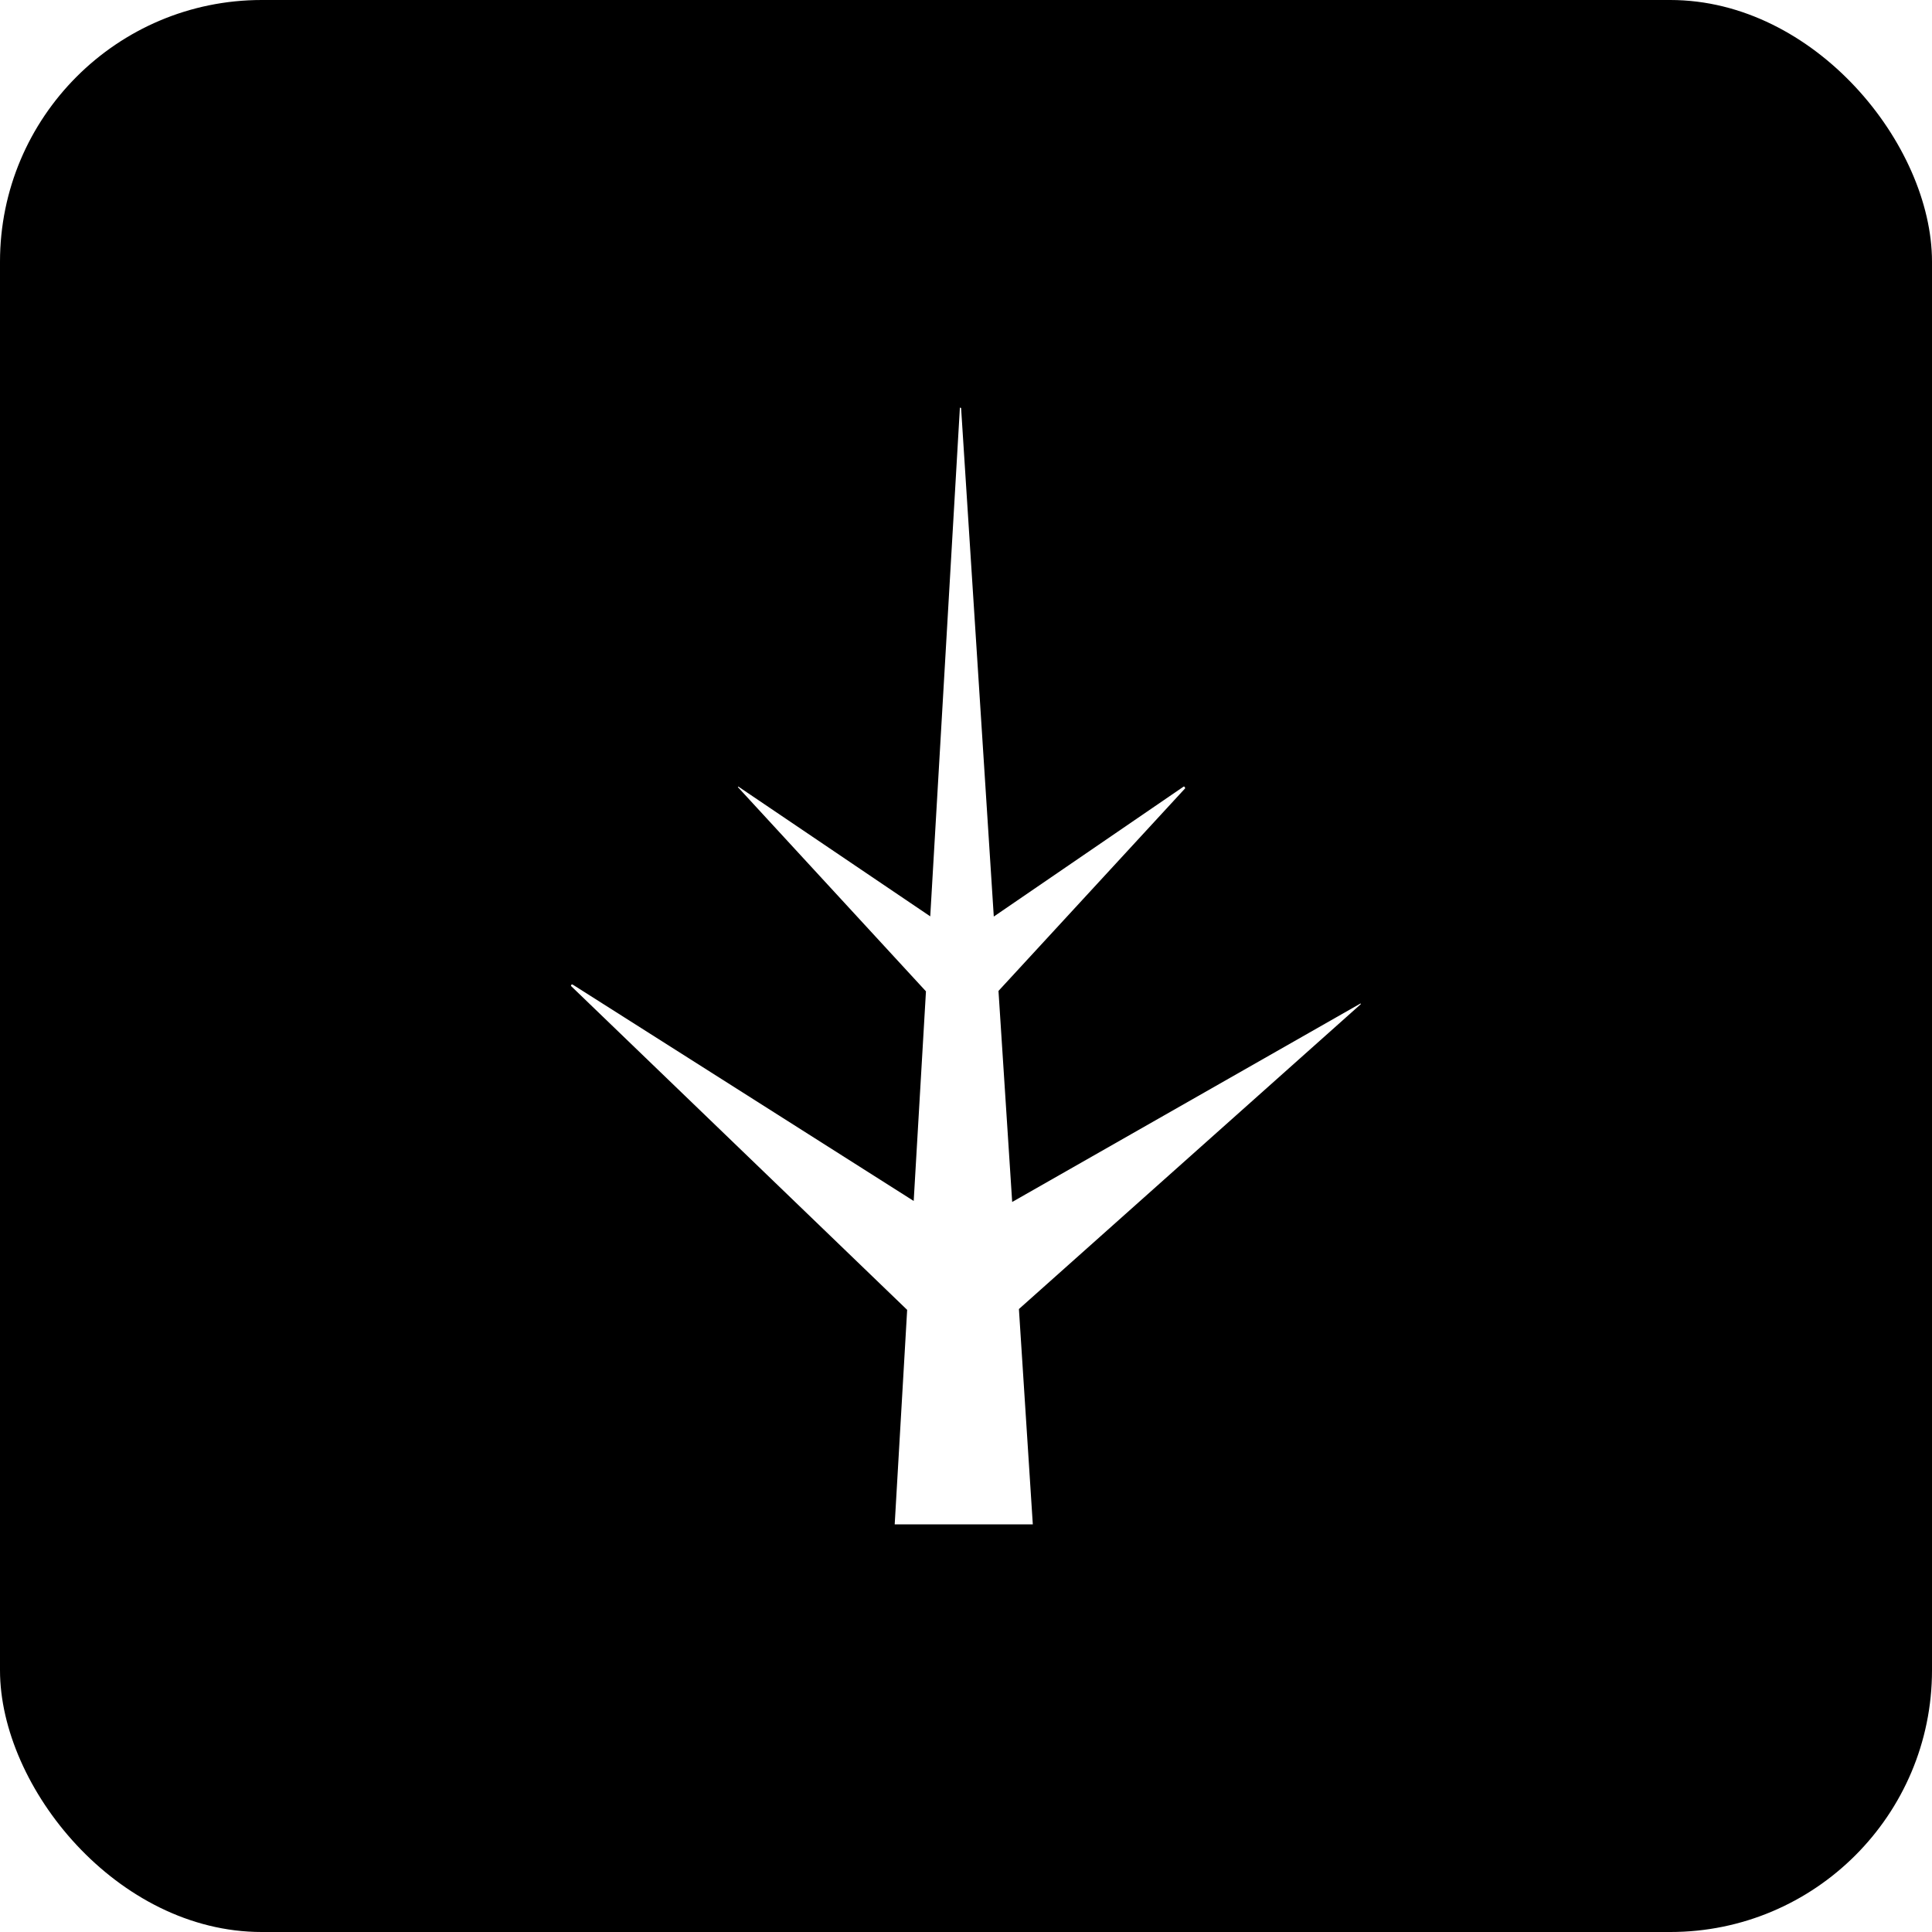 <?xml version="1.0" encoding="UTF-8"?> <svg xmlns="http://www.w3.org/2000/svg" xmlns:xlink="http://www.w3.org/1999/xlink" id="_Слой_1" data-name="Слой 1" viewBox="0 0 94.56 94.56"><defs><style> .cls-1 { fill: #fff; filter: url(#outer-glow-4); } .cls-1, .cls-2 { stroke-width: 0px; } </style><filter id="outer-glow-4" filterUnits="userSpaceOnUse"><feOffset dx="0" dy="0"></feOffset><feGaussianBlur result="blur" stdDeviation="5.33"></feGaussianBlur><feFlood flood-color="#fff" flood-opacity=".95"></feFlood><feComposite in2="blur" operator="in"></feComposite><feComposite in="SourceGraphic"></feComposite></filter></defs><rect class="cls-2" width="94.56" height="94.56" rx="12.81" ry="12.81"></rect><path class="cls-1" d="M66.58,49.12l-17.04,9.71-.67-10.33,9.14-9.92s-.03-.11-.08-.08l-9.29,6.36-1.6-24.89s-.06-.04-.06,0l-1.45,24.88-9.39-6.35s-.04.01-.02.03l9.2,9.99-.6,10.26-16.69-10.59c-.05-.03-.11.04-.07.08l16.44,15.84-.61,10.5h6.76l-.68-10.54,16.73-14.92s0-.05-.03-.04Z"></path></svg> 